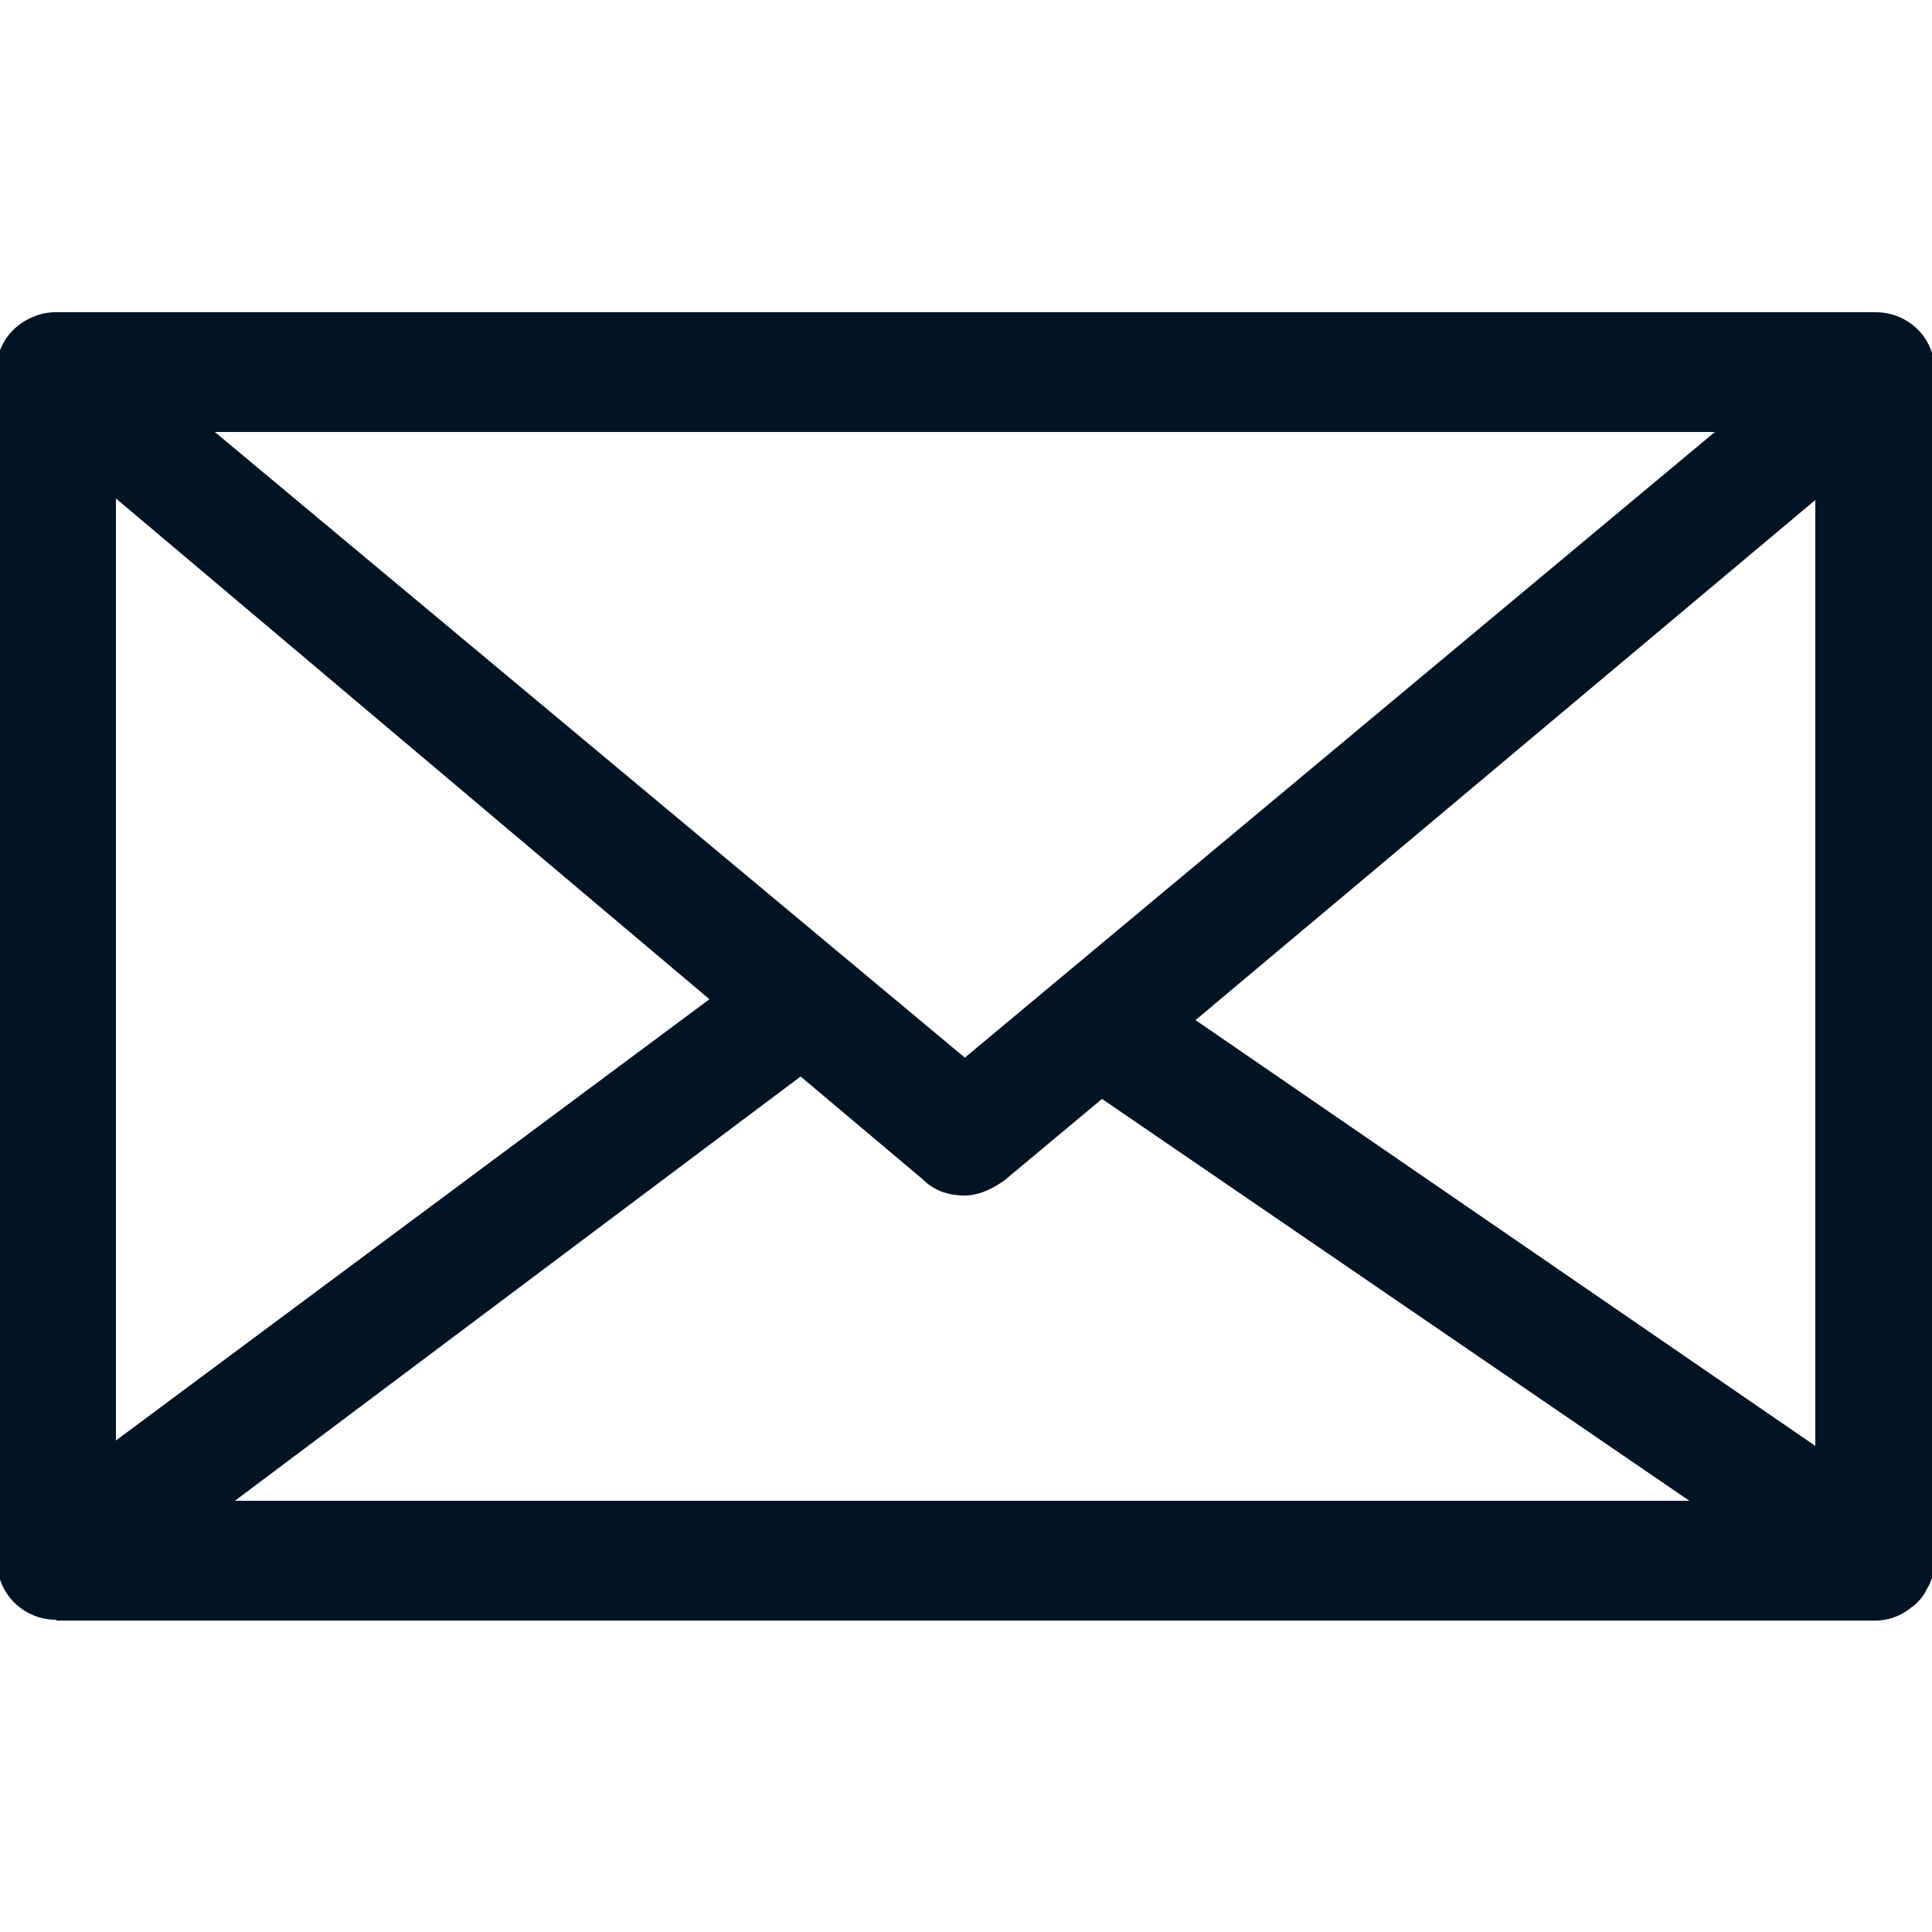<?xml version="1.0" encoding="UTF-8"?>
<svg id="Ebene_1" data-name="Ebene 1" xmlns="http://www.w3.org/2000/svg" viewBox="0 0 25 25">
  <defs>
    <style>
      .cls-1 {
        fill: #001424;
        stroke-width: 0px;
      }
    </style>
  </defs>
  <path class="cls-1" d="M.73,20.96c-.43,0-.77-.34-.77-.77V4.85c-.03-.19.05-.42.21-.58.07-.07.16-.13.26-.17.09-.04.19-.06.29-.06h23.55c.31,0,.59.18.71.47.04.1.06.2.06.3v15.28c.03.07,0,.23-.06.38,0,.02-.05.09-.06.12h0s-.04.07-.06.09c-.03.04-.08.09-.14.13-.12.1-.29.16-.45.16H.73ZM21.86,19.42l-7.6-5.2-1.27,1.06c-.19.13-.35.19-.51.19-.22,0-.4-.07-.54-.21l-1.58-1.33-7.32,5.49h18.82ZM23.49,18.71V6.47l-8.02,6.73,8.02,5.51ZM1.5,18.64l7.68-5.71L1.5,6.45v12.18ZM12.48,13.69l9.71-8.1H2.78l9.71,8.1Z"/>
</svg>